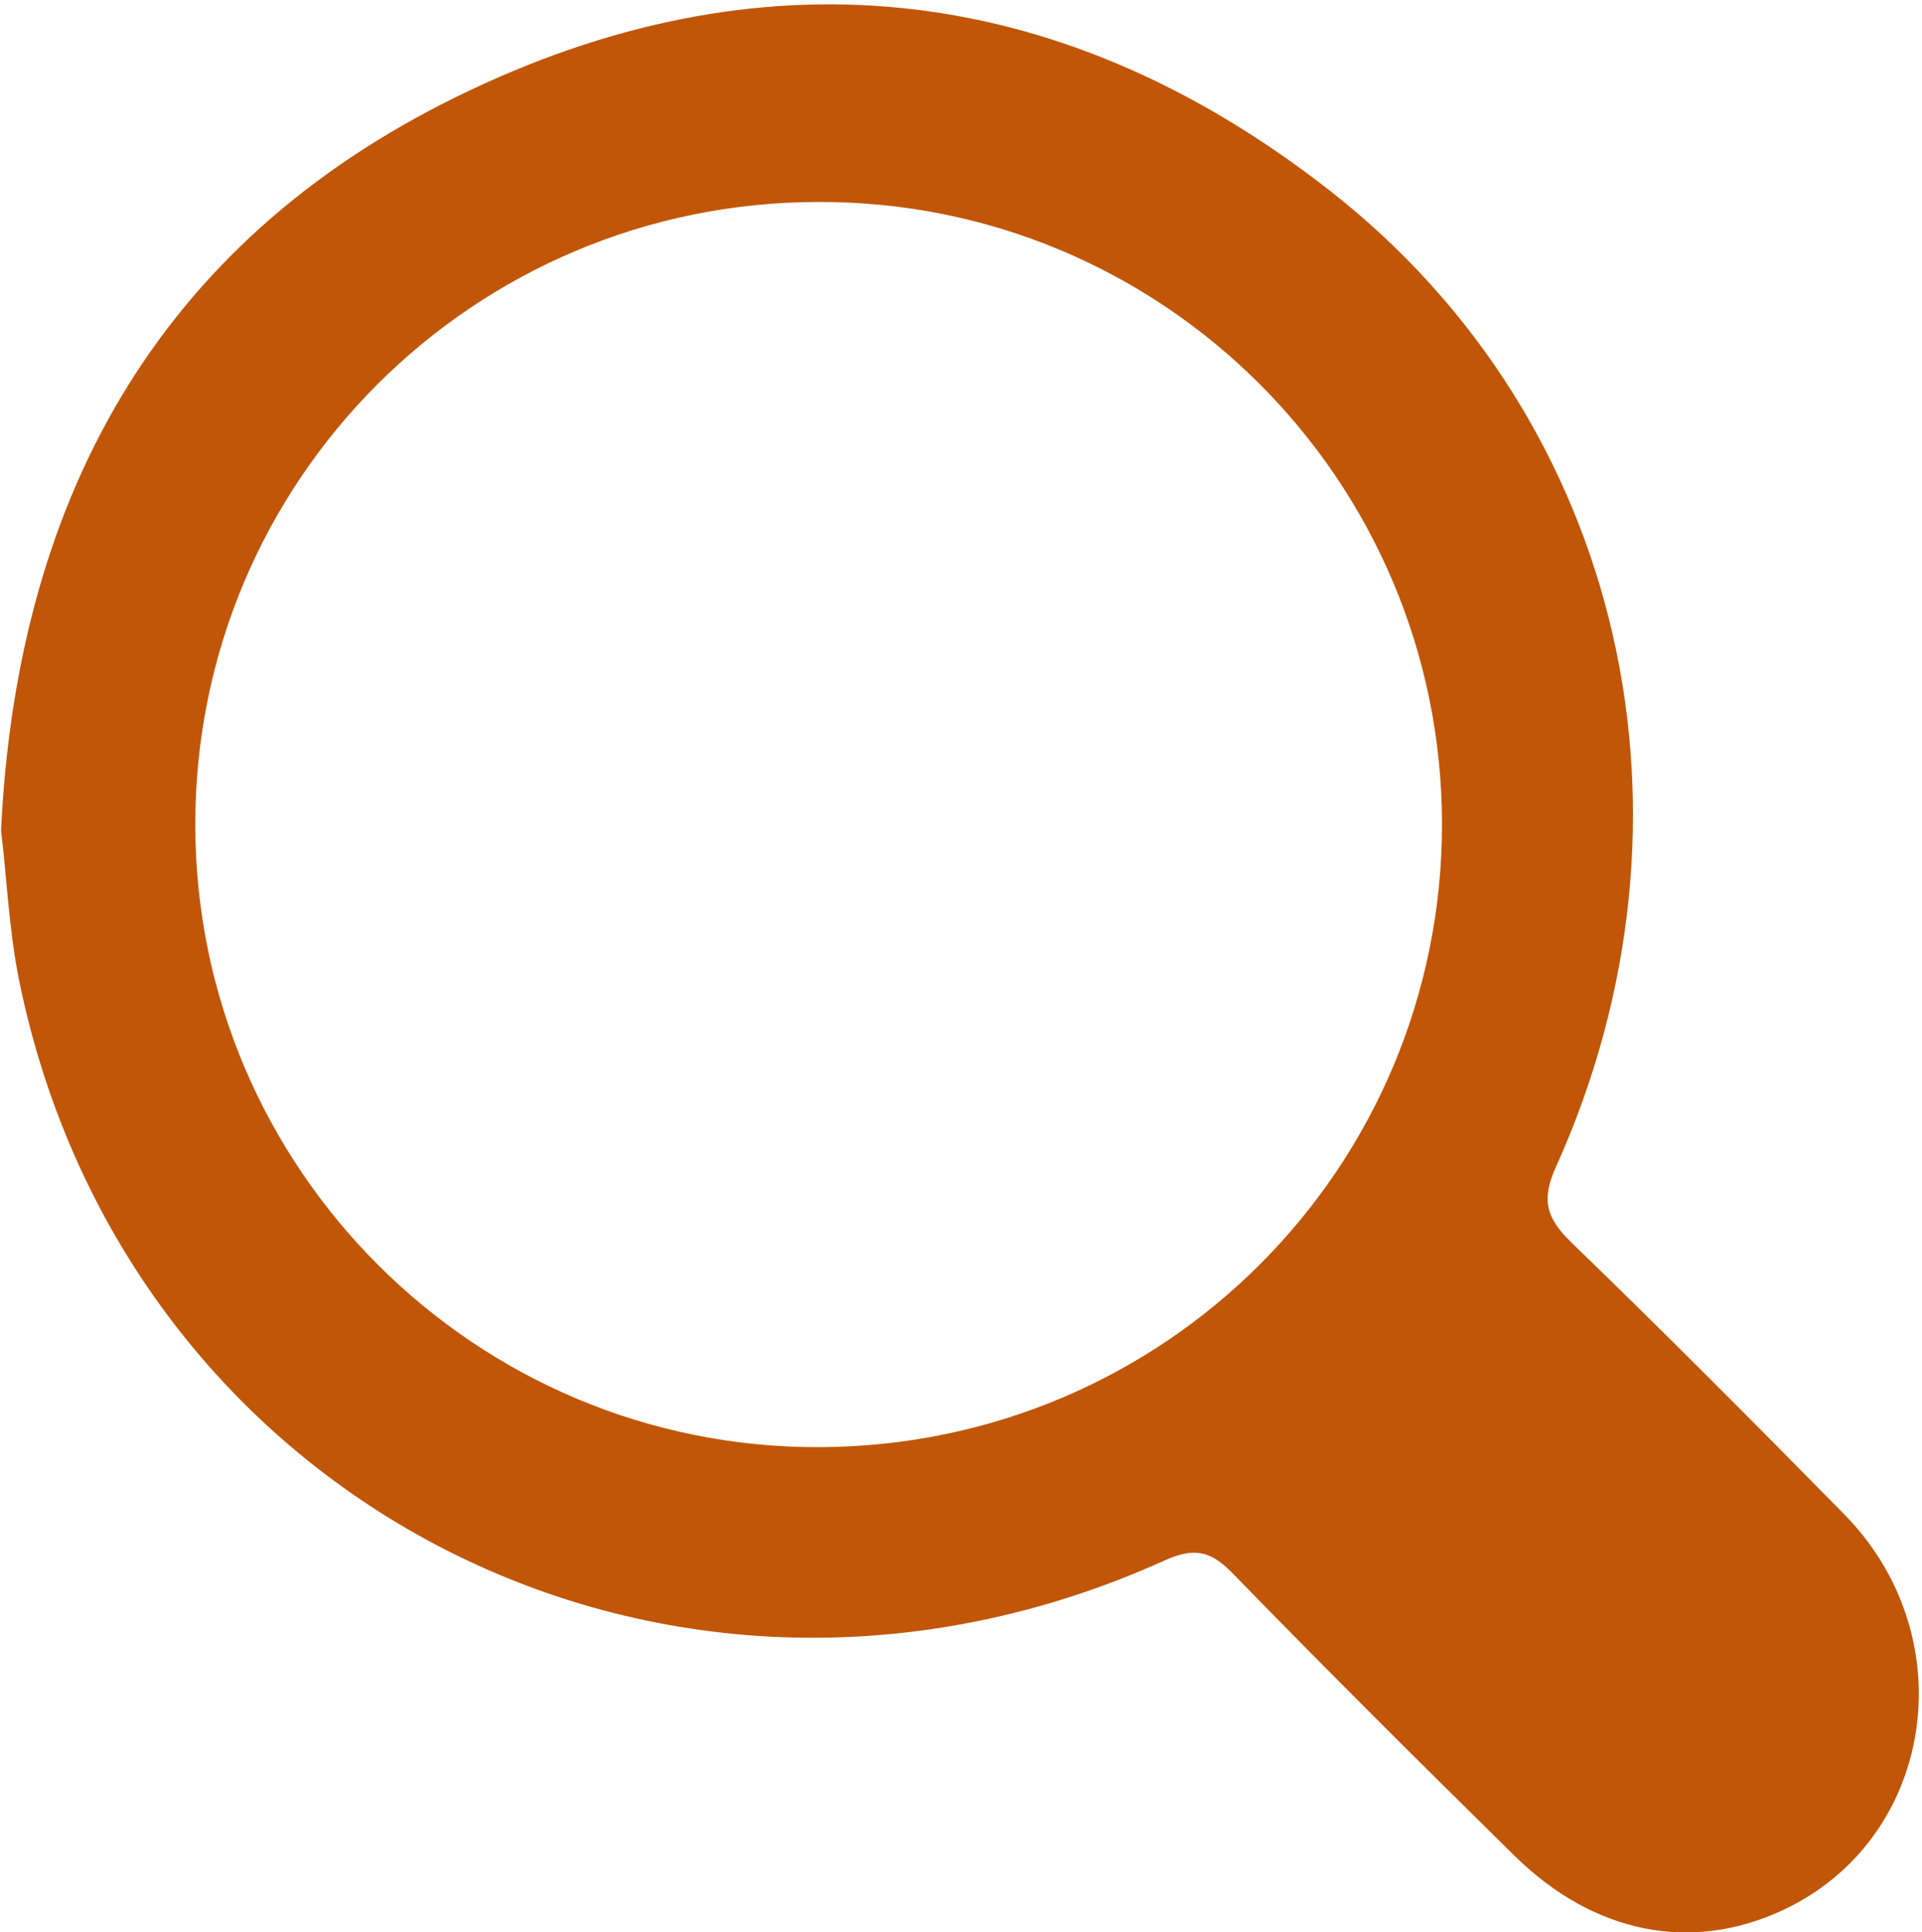 <svg version="1.2" xmlns="http://www.w3.org/2000/svg" viewBox="0 0 374 376">
	<path fill="#c15608" fill-rule="evenodd" d="m0.2 161.6c3.2-66.6 32.2-116.2 91.4-144.1 58.8-27.8 116-20.5 167.3 19.7 57.3 44.9 74.5 121.9 43.9 189.8-2.9 6.4-2 9.9 2.9 14.7 18 17.4 35.7 35.2 53.3 53.1 23.5 24.1 17.3 63.2-12.1 76.9-17.8 8.3-36.7 4.6-52.1-10.5-18.4-18.1-36.7-36.3-54.7-54.8-4.3-4.5-7.5-5.5-13.6-2.7-95.7 43.2-202-10.8-222.8-113-2-10-2.4-20.3-3.5-29.1zm159.2 120c67.2-0.2 121.2-54.3 121.2-121.3-0.1-67-54.4-121.2-121.4-121-67.2 0.1-121.3 54.3-121.2 121.3 0.1 66.9 54.6 121.2 121.4 121z"/>
</svg>